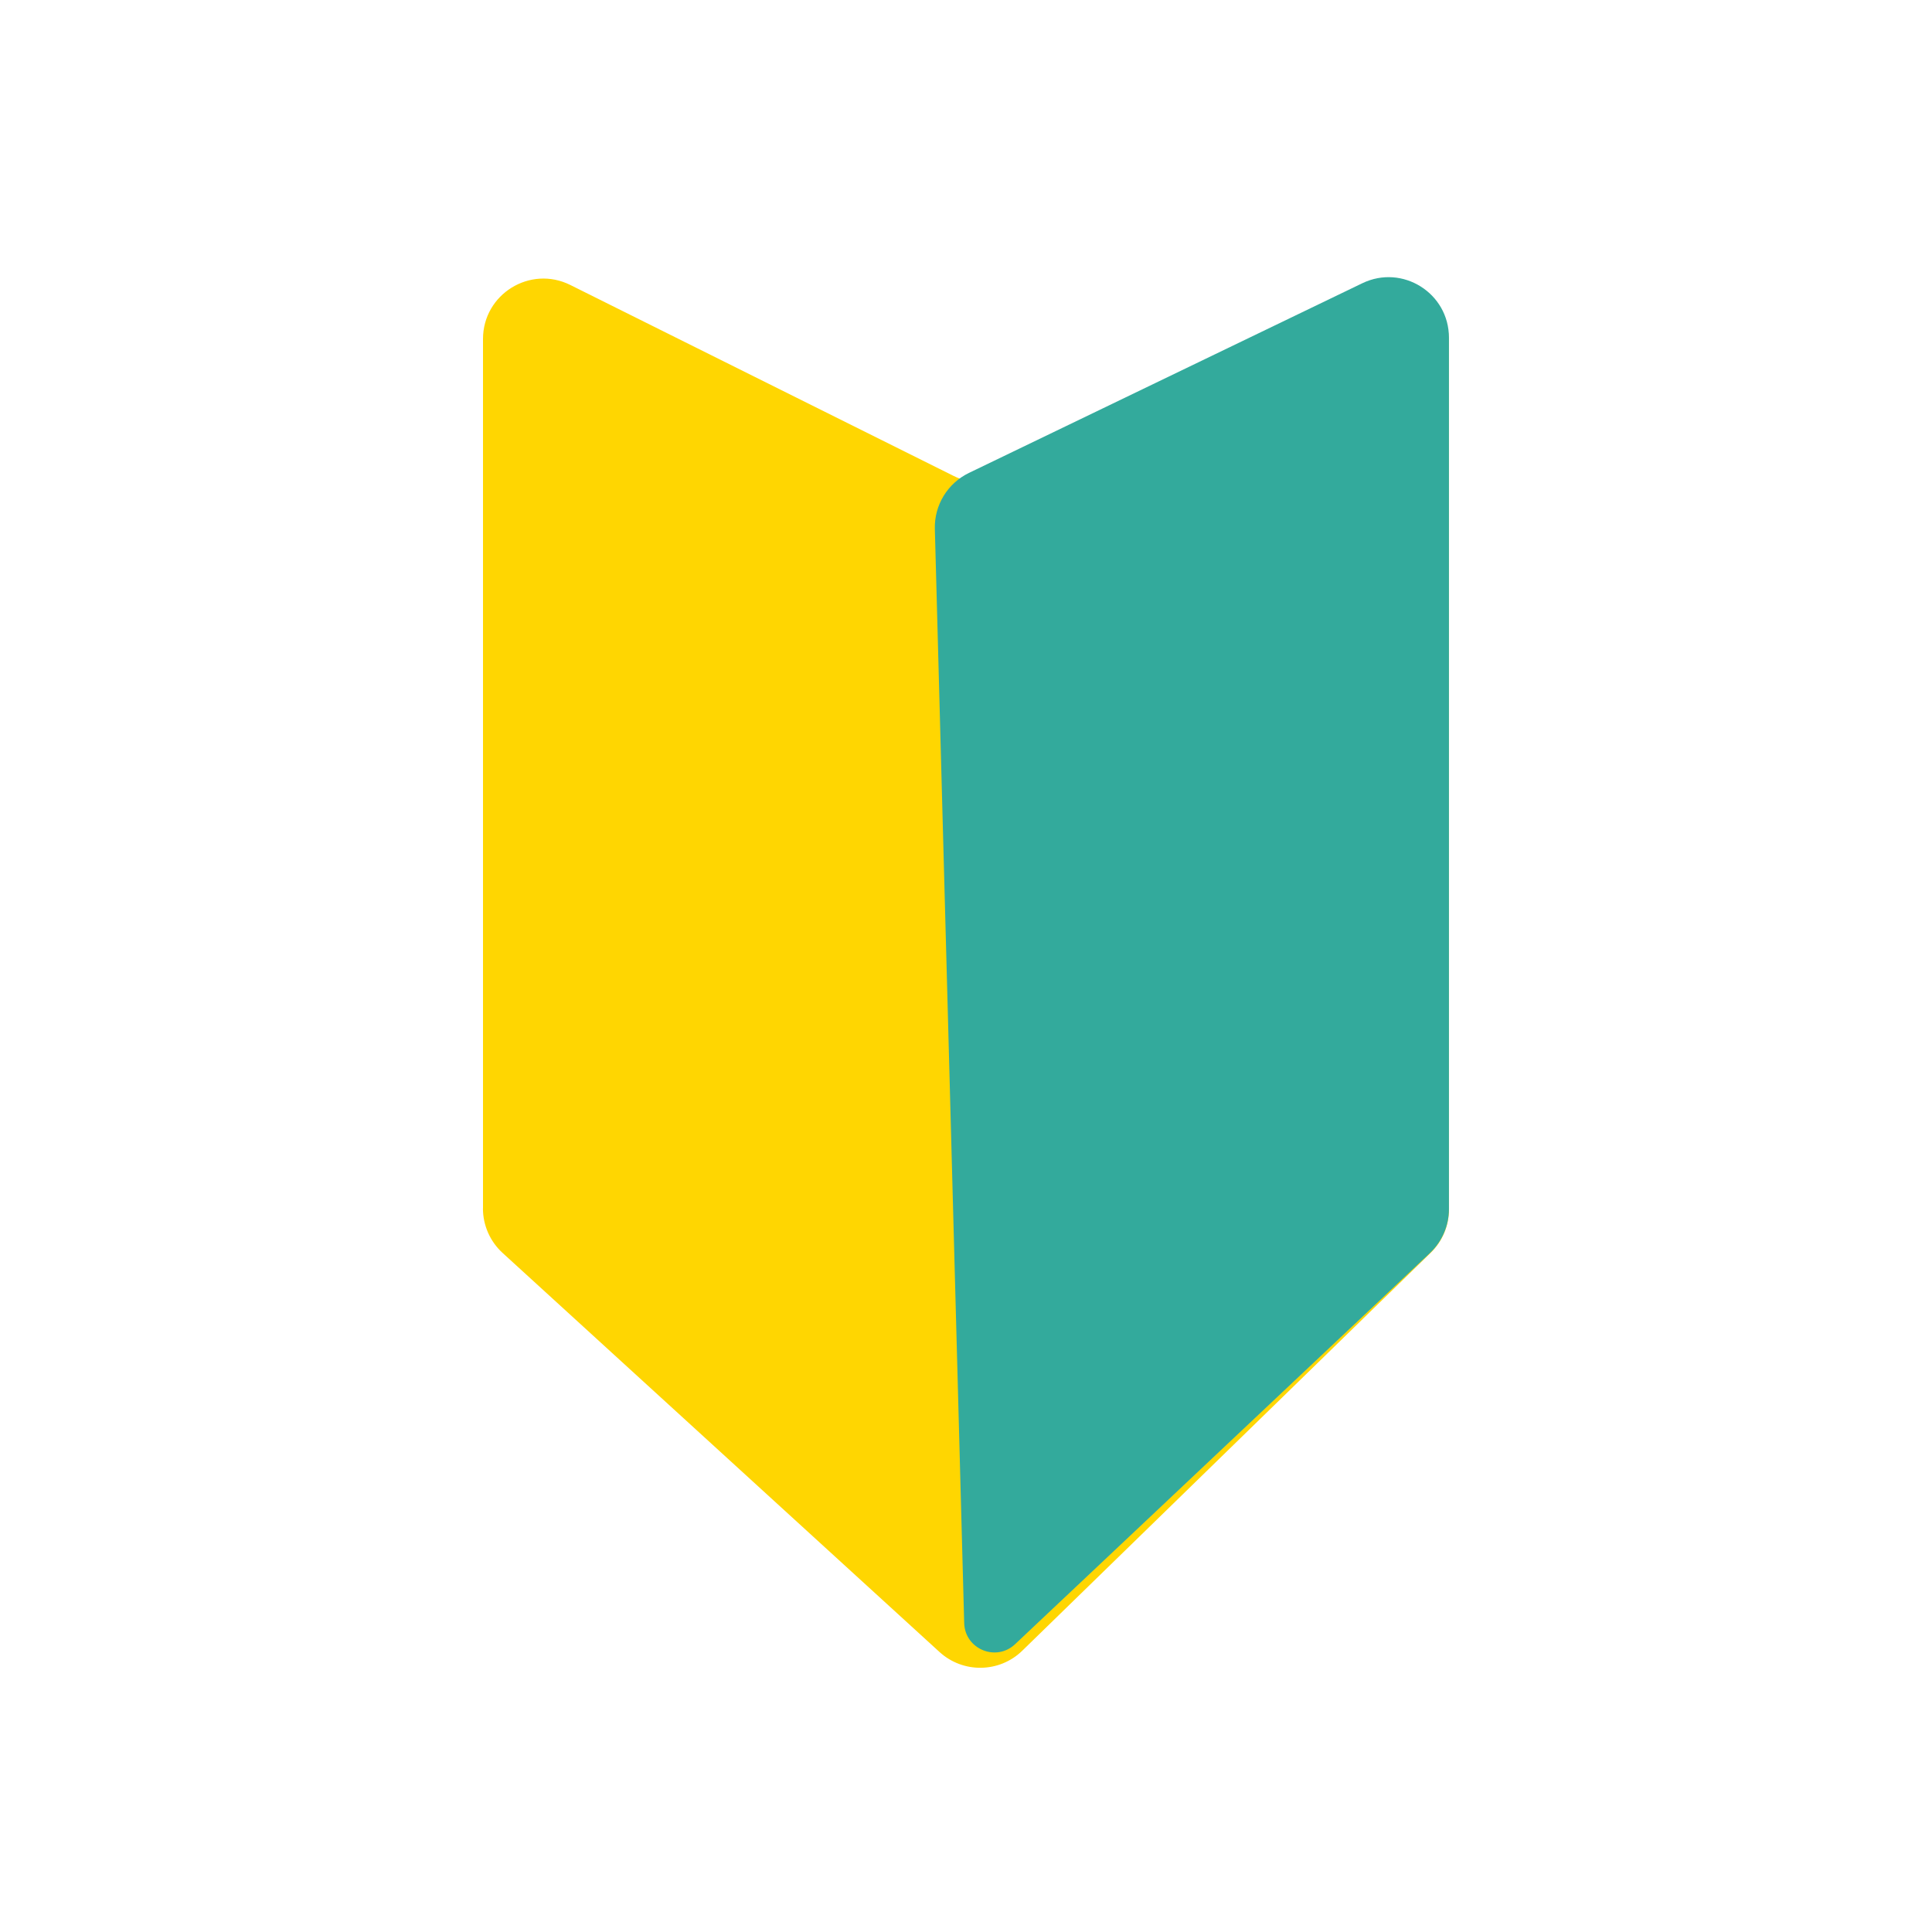 <svg width="32" height="32" viewBox="0 0 32 32" xmlns="http://www.w3.org/2000/svg" fill="none"><path d="M8 20.016v-14.401c0-.743.781-1.226 1.446-.895l6.351 3.164c.289.144.63.14.915-.012l5.818-3.092c.666-.354 1.469.129 1.469.883v14.371c0 .27-.109.528-.302.716l-6.764 6.59c-.379.37-.981.379-1.372.022l-7.236-6.609c-.207-.189-.326-.457-.326-.738z" fill="#FFD601"/><path d="M23.686 20.753l-6.873 6.48c-.314.296-.831.082-.843-.35l-.486-18.122c-.011-.394.211-.757.565-.928l6.516-3.142c.664-.32 1.434.164 1.434.901v14.433c0 .275-.114.539-.314.728z" fill="#33AA9C"/></svg>